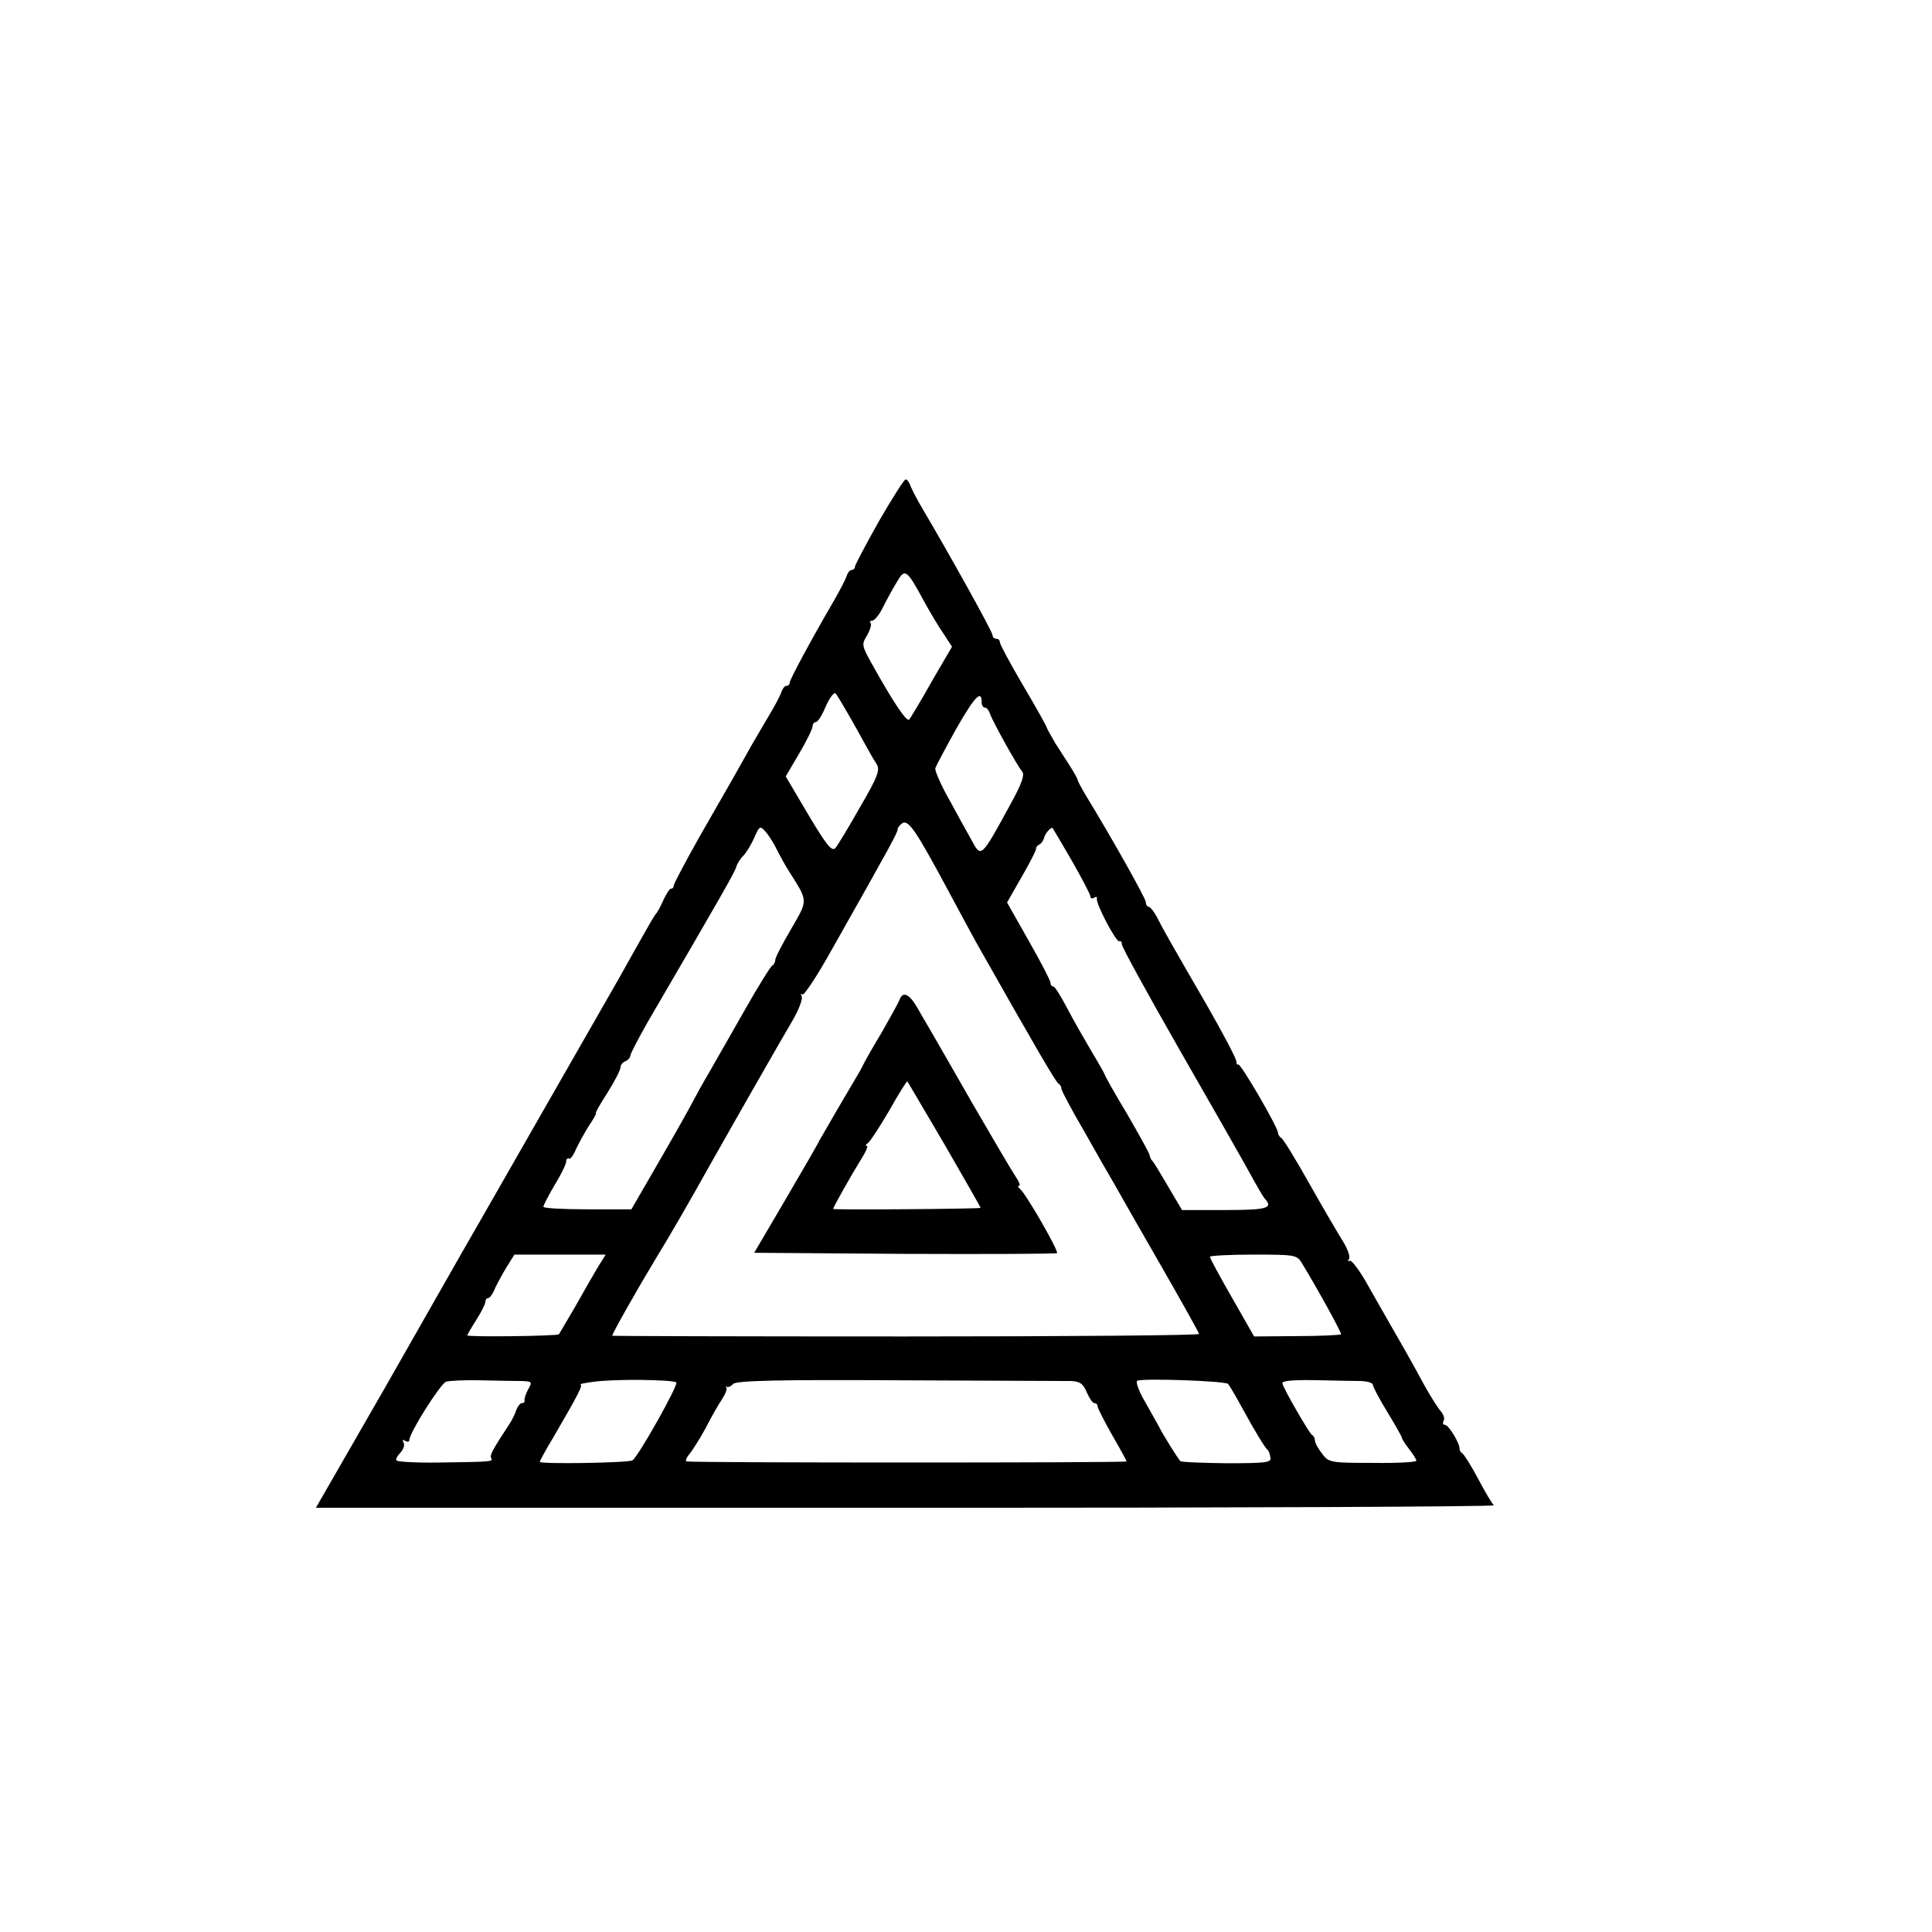 <svg height="21.333" preserveAspectRatio="xMidYMid meet" viewBox="0 0 16 16" width="21.333" xmlns="http://www.w3.org/2000/svg"><g transform="matrix(.003 0 0 -.003 0 16)"><path d="m2426 3894c-36-64-66-121-66-125 0-5-4-9-9-9s-11-8-14-17c-3-10-19-40-35-68-63-108-122-218-122-226 0-5-4-9-9-9s-11-8-14-17c-3-10-19-40-36-68-16-27-36-61-44-75-30-54-73-130-144-253-40-71-73-133-73-138s-3-9-8-9c-4 0-13-15-21-32-8-18-17-35-21-38-3-3-29-48-58-100s-57-102-62-110c-13-22-394-689-418-730-11-19-105-184-209-367l-191-332h1631c897 0 1627 3 1621 7-5 4-24 36-43 72s-39 68-44 71-8 9-8 13c2 13-30 66-40 66-6 0-7 5-4 11 4 5 0 18-8 27s-26 38-41 64c-45 83-79 142-97 173-10 17-37 65-61 107-23 42-47 74-52 71s-6-1-2 5-4 28-17 49-55 92-92 158-72 123-77 126-10 10-10 15c0 15-104 194-110 189-2-3-5 1-5 8 0 8-36 76-80 153-103 178-123 213-140 247-8 15-18 27-22 27s-8 6-8 13c0 10-93 176-167 297-11 19-21 37-21 40s-9 19-19 35c-11 17-30 47-43 67-12 21-23 40-23 42 0 3-29 55-65 116s-65 115-65 121c0 5-4 9-10 9-5 0-10 4-10 10 0 9-116 218-194 350-15 25-29 53-33 63-3 9-9 17-13 17s-37-52-74-116zm124-219c18-33 43-75 56-93l22-34-56-96c-30-54-59-101-62-105-7-8-45 49-105 157-26 47-27 51-11 76 8 15 13 30 9 34-3 3-1 6 5 6s20 17 30 38c10 20 27 51 38 69 22 38 27 35 74-52zm-212-307c17-29 39-69 50-89s25-45 32-55c10-16 3-35-46-119-31-55-62-106-68-113-10-10-25 9-75 93l-62 105 37 63c20 34 37 68 37 75 0 6 4 12 9 12s15 15 23 33c12 29 24 47 31 47 1 0 16-24 32-52zm372 26c0-8 4-14 9-14s11-8 14-17c7-21 74-142 89-160 7-9-2-34-30-85-85-156-83-154-111-102-9 16-36 64-59 107-24 42-42 83-40 90 2 6 28 55 58 109 51 89 70 109 70 72zm-92-520c38-71 79-147 92-169 151-267 206-361 212-363 4-2 8-8 8-14 0-5 28-58 62-116 33-59 71-125 84-147 12-22 70-123 128-224s106-187 106-190c0-4-364-7-810-7-445 0-810 1-810 2 0 6 69 128 118 209 48 79 81 136 159 275 66 117 190 334 219 383 19 32 31 64 27 70-3 7-3 9 2 5 4-4 40 50 79 120 165 292 184 327 184 336 0 5 6 12 13 17 17 10 38-21 127-187zm-501 159c8-10 21-31 29-48 8-16 23-43 34-60 51-81 51-75 4-156-24-41-44-79-44-86 0-6-4-13-8-15-4-1-40-59-79-128s-83-145-97-170c-15-25-33-58-42-75-8-16-50-91-93-165l-78-135h-122c-66 0-121 3-121 7s14 31 31 60c18 29 32 58 32 65s4 10 8 8c3-3 12 9 19 26 8 17 24 46 36 65 13 19 21 34 19 34-3 0 12 26 32 57 20 32 36 63 36 70s6 14 14 17c7 3 13 10 13 15s22 47 48 93c202 346 241 415 244 427 2 8 10 22 19 31s22 31 30 48c16 37 17 38 36 15zm842-76c28-49 51-93 51-98 0-6 5-7 10-4 6 4 9 3 8-2-4-13 54-123 62-118 4 2 7-2 7-9s72-138 160-292c88-153 175-306 193-339s36-64 41-70c25-27 7-32-110-32h-118l-39 66c-21 36-40 68-44 71-3 3-6 10-7 16-1 5-29 56-62 113-34 56-61 105-61 107s-17 32-38 67c-20 34-51 88-67 119-17 32-33 58-37 58-5 0-8 5-8 10 0 6-27 58-60 116l-60 106 40 70c22 38 40 73 40 78s4 10 9 12 11 10 13 18c3 13 20 32 24 27 1-1 25-42 53-90zm-1307-1119c-11-18-39-67-62-108-24-41-45-77-47-80-5-5-253-8-253-3 0 2 11 21 25 43s25 44 25 50c0 5 3 10 8 10 4 0 13 12 19 28 7 15 22 42 33 60l20 32h126 126zm1941 10c45-74 111-194 109-198-1-2-56-5-121-5l-119-1-61 107c-34 59-61 109-61 113 0 3 54 6 120 6 113 0 120-1 133-22zm-2155-327c31-1 32-2 20-23-7-13-11-26-10-30 1-5-2-8-7-8s-11-8-15-17c-3-10-11-27-18-38-49-75-57-89-52-97 6-10-1-10-144-12-63-1-116 2-118 6-2 3 3 13 12 22 8 9 12 21 8 27-4 8-3 9 4 5s12-3 12 2c0 20 85 154 101 161 10 3 53 5 96 4s93-2 111-2zm429-4c6-7-104-203-121-215-11-7-256-11-256-4 0 2 17 34 39 70 69 119 81 142 73 144-4 0 13 4 38 7 56 8 218 6 227-2zm1089 4c25-1 34-7 44-31 7-16 16-30 21-30s9-4 9-9 18-40 40-79c22-38 40-71 40-73 0-4-1189-4-1214 0-5 0-2 9 6 19 8 9 29 42 46 73 16 32 37 68 46 81 9 14 14 28 11 31-3 4-2 5 1 2 4-2 12 1 18 8 9 9 122 12 457 10 244-1 458-2 475-2zm434-8c4-4 22-35 40-68 35-64 61-107 70-115 3-3 6-12 7-21 3-13-14-15-121-15-68 1-126 3-128 6-10 13-44 67-56 90-7 14-27 48-43 77-16 28-25 53-19 55 21 7 243-1 250-9zm368 8c17-1 32-5 32-11 0-5 18-39 40-75s40-68 40-71 9-17 20-31 20-29 20-32c0-4-54-7-121-6-116 0-121 1-139 25-11 14-20 30-20 37 0 6-4 13-8 15-7 3-82 133-82 143 0 7 34 10 109 8 42-1 91-2 109-2z"/><path d="m2483 2573c-4-10-26-49-48-88-23-38-45-77-49-85s-12-24-19-35c-21-35-91-155-105-180-6-13-50-88-96-167l-84-143 415-3c229-1 418 0 421 2 5 6-88 168-103 178-5 4-6 8-2 8 5 0 0 12-11 28-10 15-63 105-118 200-54 95-107 186-116 202-10 17-26 44-36 62-22 38-40 46-49 21zm125-400c55-95 100-174 99-174-4-3-407-6-407-3 0 5 51 95 77 137 13 20 20 37 16 37-5 0-3 4 3 8s32 44 59 90c26 46 48 82 50 80 1-2 48-81 103-175z"/></g></svg>